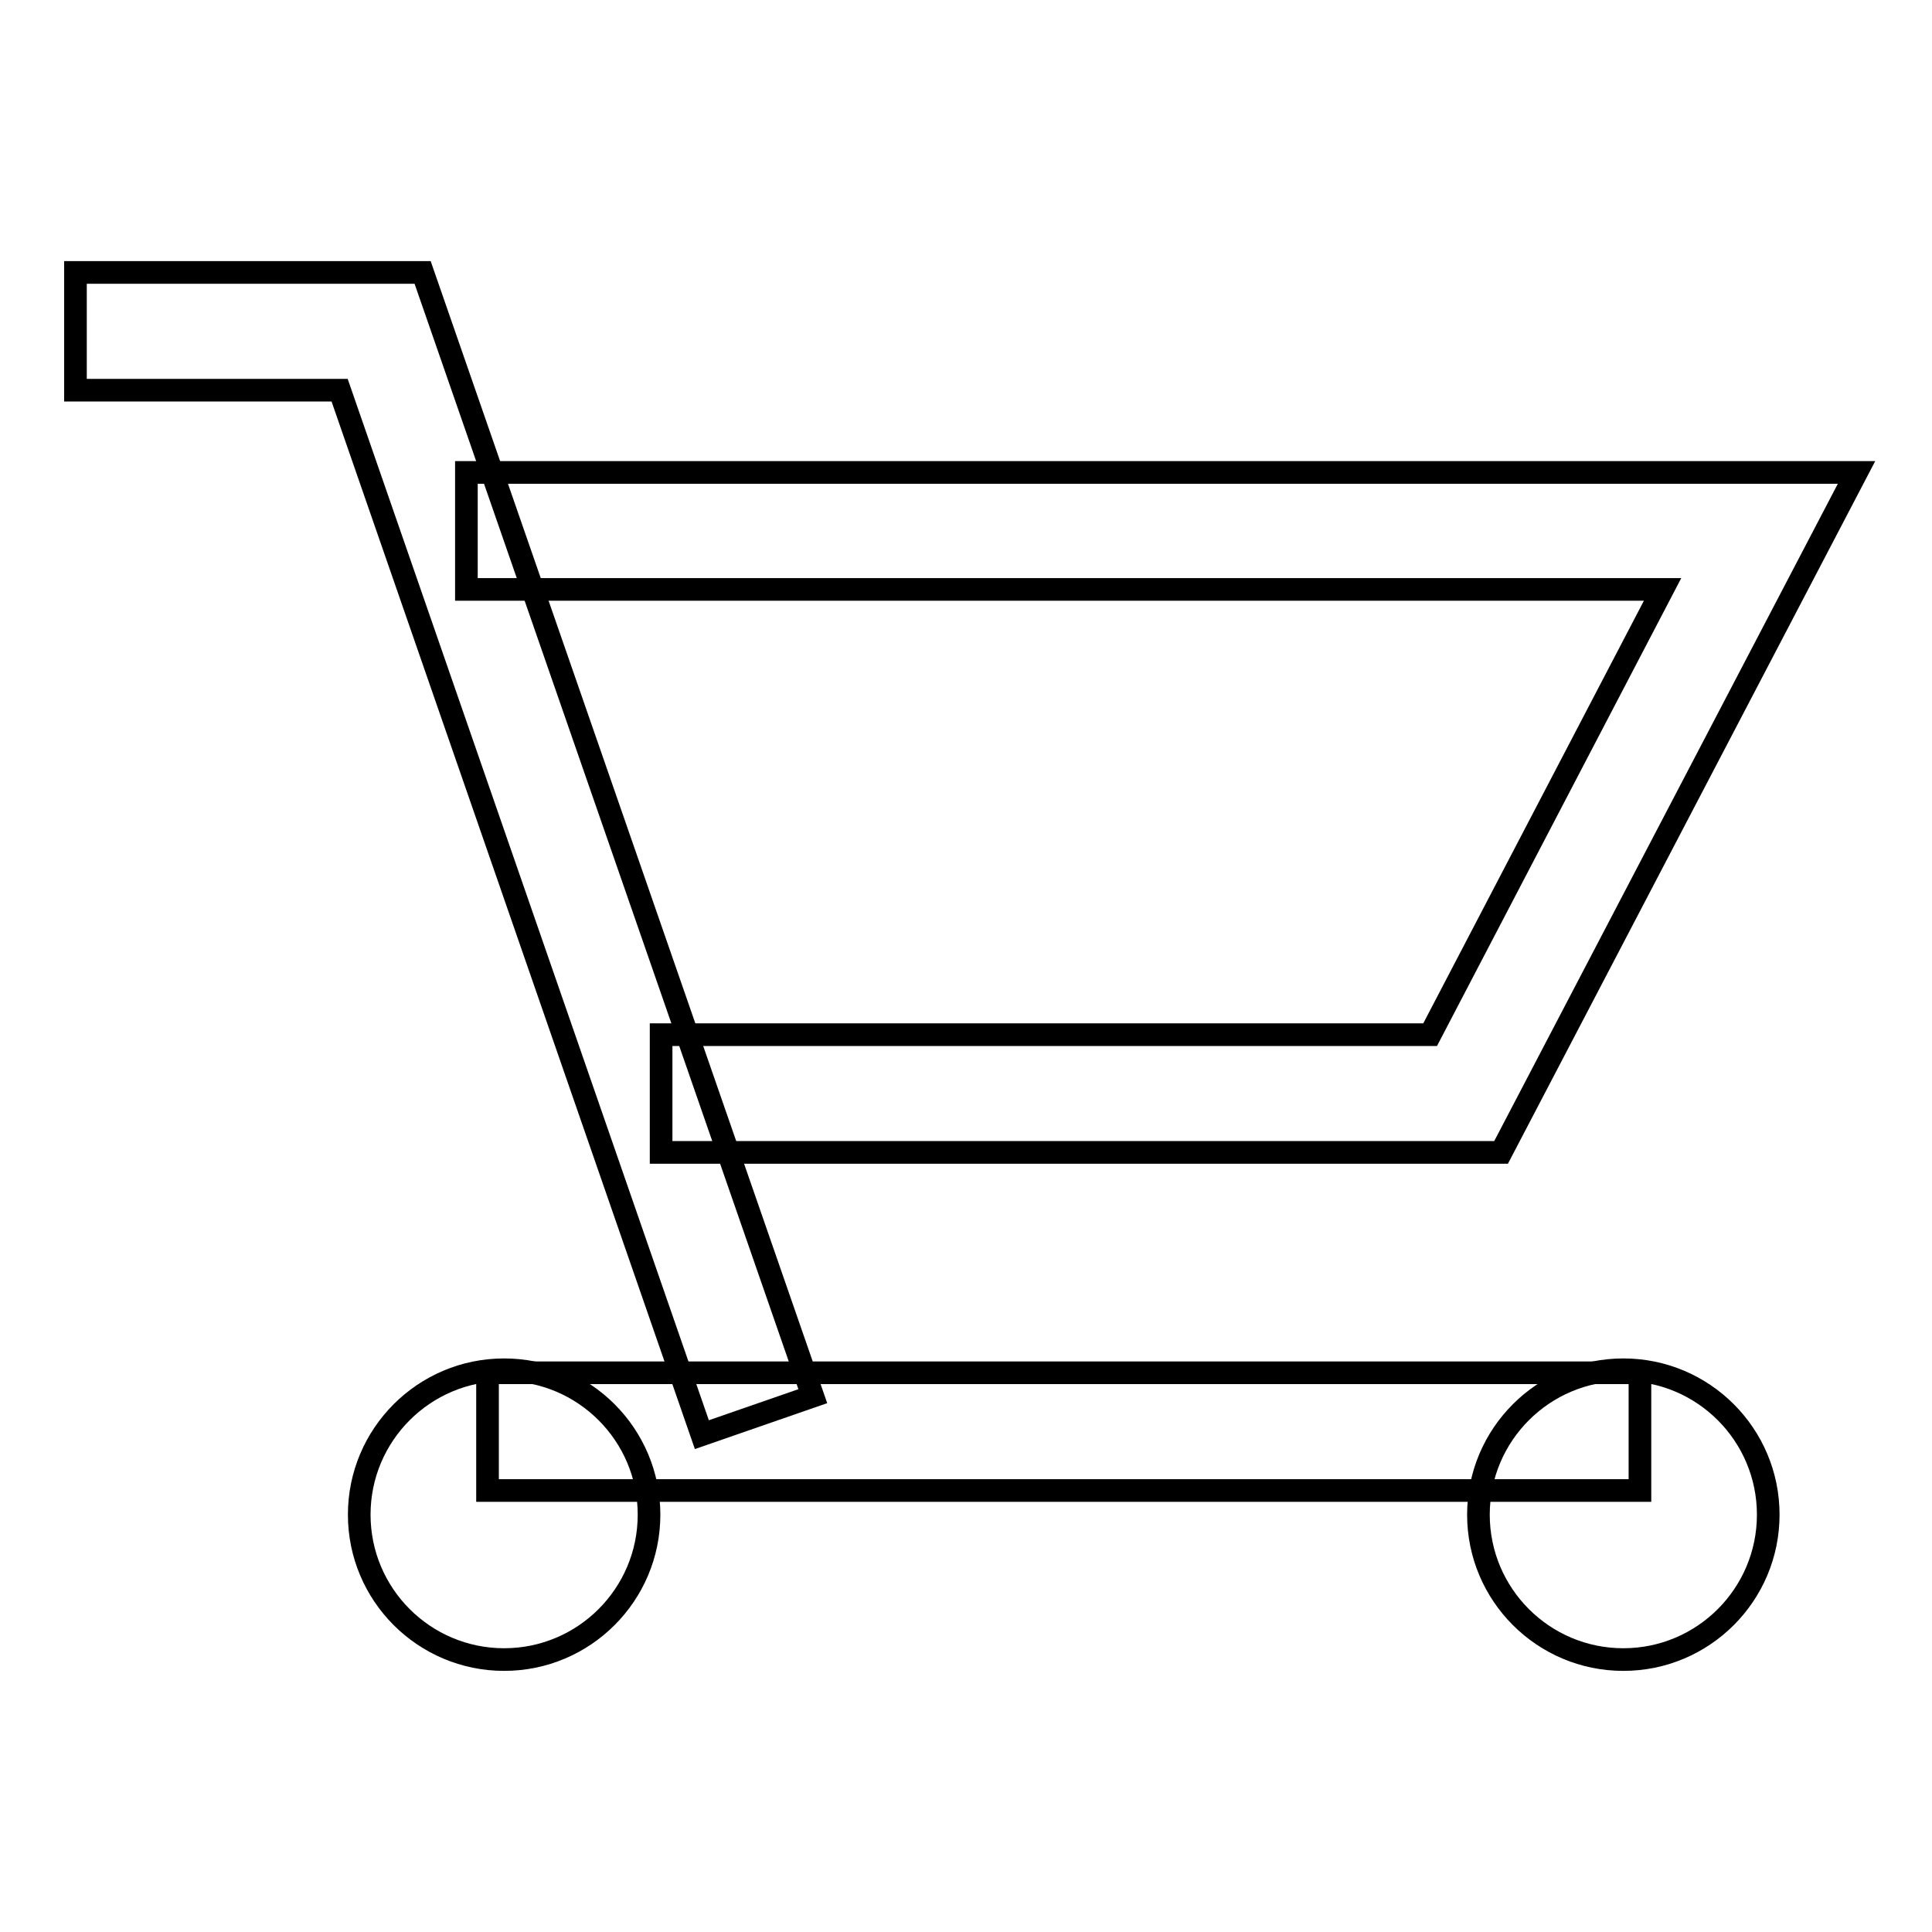 <?xml version="1.0" encoding="utf-8"?>
<!-- Svg Vector Icons : http://www.onlinewebfonts.com/icon -->
<!DOCTYPE svg PUBLIC "-//W3C//DTD SVG 1.1//EN" "http://www.w3.org/Graphics/SVG/1.1/DTD/svg11.dtd">
<svg version="1.1" xmlns="http://www.w3.org/2000/svg" xmlns:xlink="http://www.w3.org/1999/xlink" x="0px" y="0px" viewBox="0 0 256 256" enable-background="new 0 0 256 256" xml:space="preserve">
<g><g><path stroke-width="3" fill-opacity="0" stroke="#000000"  d="M93,190.1L45,51.7H10V36.1h46L107.7,185L93,190.1z"/><path stroke-width="3" fill-opacity="0" stroke="#000000"  d="M198.9,152.7H87.6v-15.6h101.9l30.8-59H61.8V62.6H246L198.9,152.7z"/><path stroke-width="3" fill-opacity="0" stroke="#000000"  d="M64.6,181.9h152.7v15.6H64.6V181.9L64.6,181.9z"/><path stroke-width="3" fill-opacity="0" stroke="#000000"  d="M47.6,200.7c0-10.6,8.6-19.2,19.2-19.2c10.6,0,19.2,8.6,19.2,19.2s-8.6,19.2-19.2,19.2C56.2,219.9,47.6,211.3,47.6,200.7z"/><path stroke-width="3" fill-opacity="0" stroke="#000000"  d="M195.9,200.7c0-10.6,8.6-19.2,19.2-19.2s19.2,8.6,19.2,19.2s-8.6,19.2-19.2,19.2C204.5,219.9,195.9,211.3,195.9,200.7z"/></g></g>
</svg>